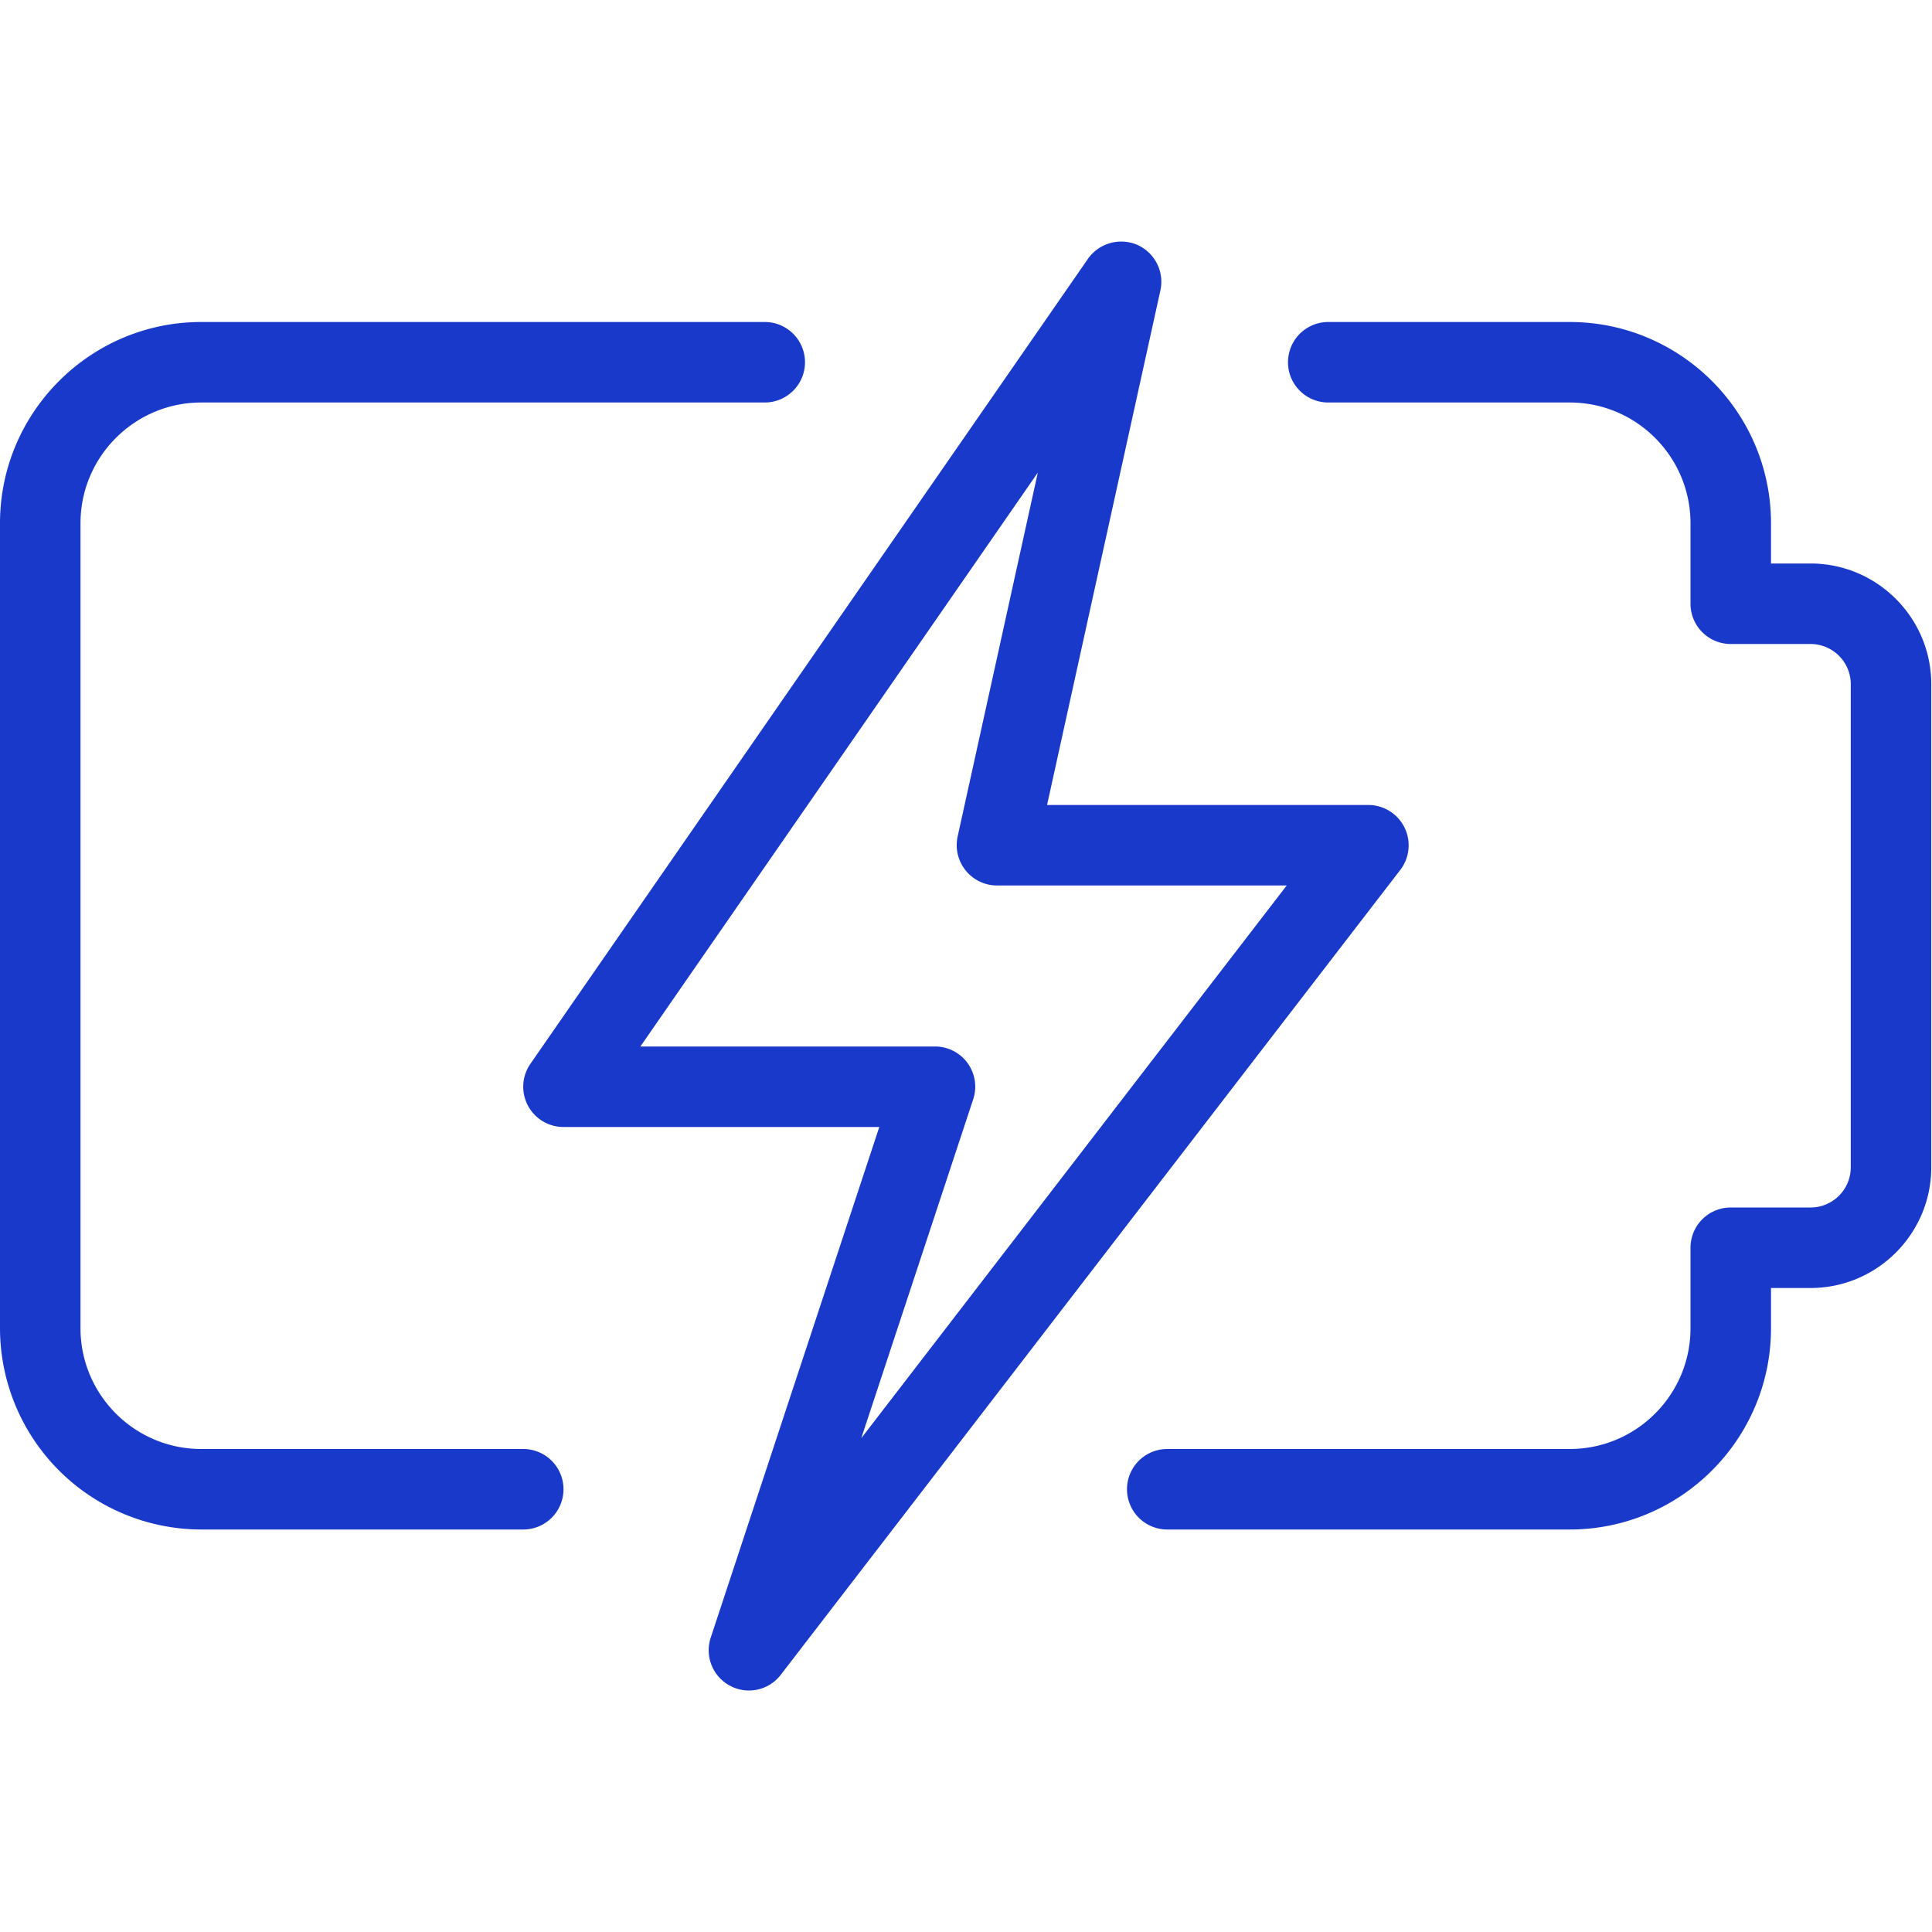 <?xml version="1.0" standalone="no"?>
<svg xmlns="http://www.w3.org/2000/svg" version="1.1" xmlns:xlink="http://www.w3.org/1999/xlink" width="512" height="512" x="0" y="0" viewBox="0 0 24 24" style="enable-background:new 0 0 512 512" xml:space="preserve" class=""><g><path d="M19.5 19h-5a.5.5 0 0 1 0-1h5c.827 0 1.5-.673 1.5-1.5v-1a.5.5 0 0 1 .5-.5h.991a.5.5 0 0 0 .5-.5v-6a.5.5 0 0 0-.5-.5H21.5a.5.5 0 0 1-.5-.5v-1c0-.827-.673-1.5-1.5-1.5h-3a.5.5 0 0 1 0-1h3C20.878 4 22 5.122 22 6.5V7h.491c.827 0 1.5.673 1.5 1.5v6c0 .827-.673 1.5-1.5 1.5H22v.5c0 1.378-1.122 2.5-2.5 2.5zM6.5 19h-4A2.503 2.503 0 0 1 0 16.5v-10C0 5.122 1.122 4 2.5 4h7a.5.5 0 0 1 0 1h-7C1.673 5 1 5.673 1 6.5v10c0 .827.673 1.5 1.5 1.5h4a.5.5 0 0 1 0 1z" fill="#1939cb" opacity="1" data-original="#000000" class=""/><path d="M9.303 21a.5.5 0 0 1-.474-.657L10.923 14H7a.5.5 0 0 1-.411-.785l6.926-10a.506.506 0 0 1 .611-.174c.219.096.34.333.289.566L13.007 10H17a.501.501 0 0 1 .396.805l-7.697 10a.497.497 0 0 1-.396.195zm-1.348-8h3.66a.499.499 0 0 1 .474.657l-1.39 4.209L15.984 11h-3.599a.502.502 0 0 1-.489-.608l.996-4.521z" fill="#1939cb" opacity="1" data-original="#000000" class=""/></g></svg>
